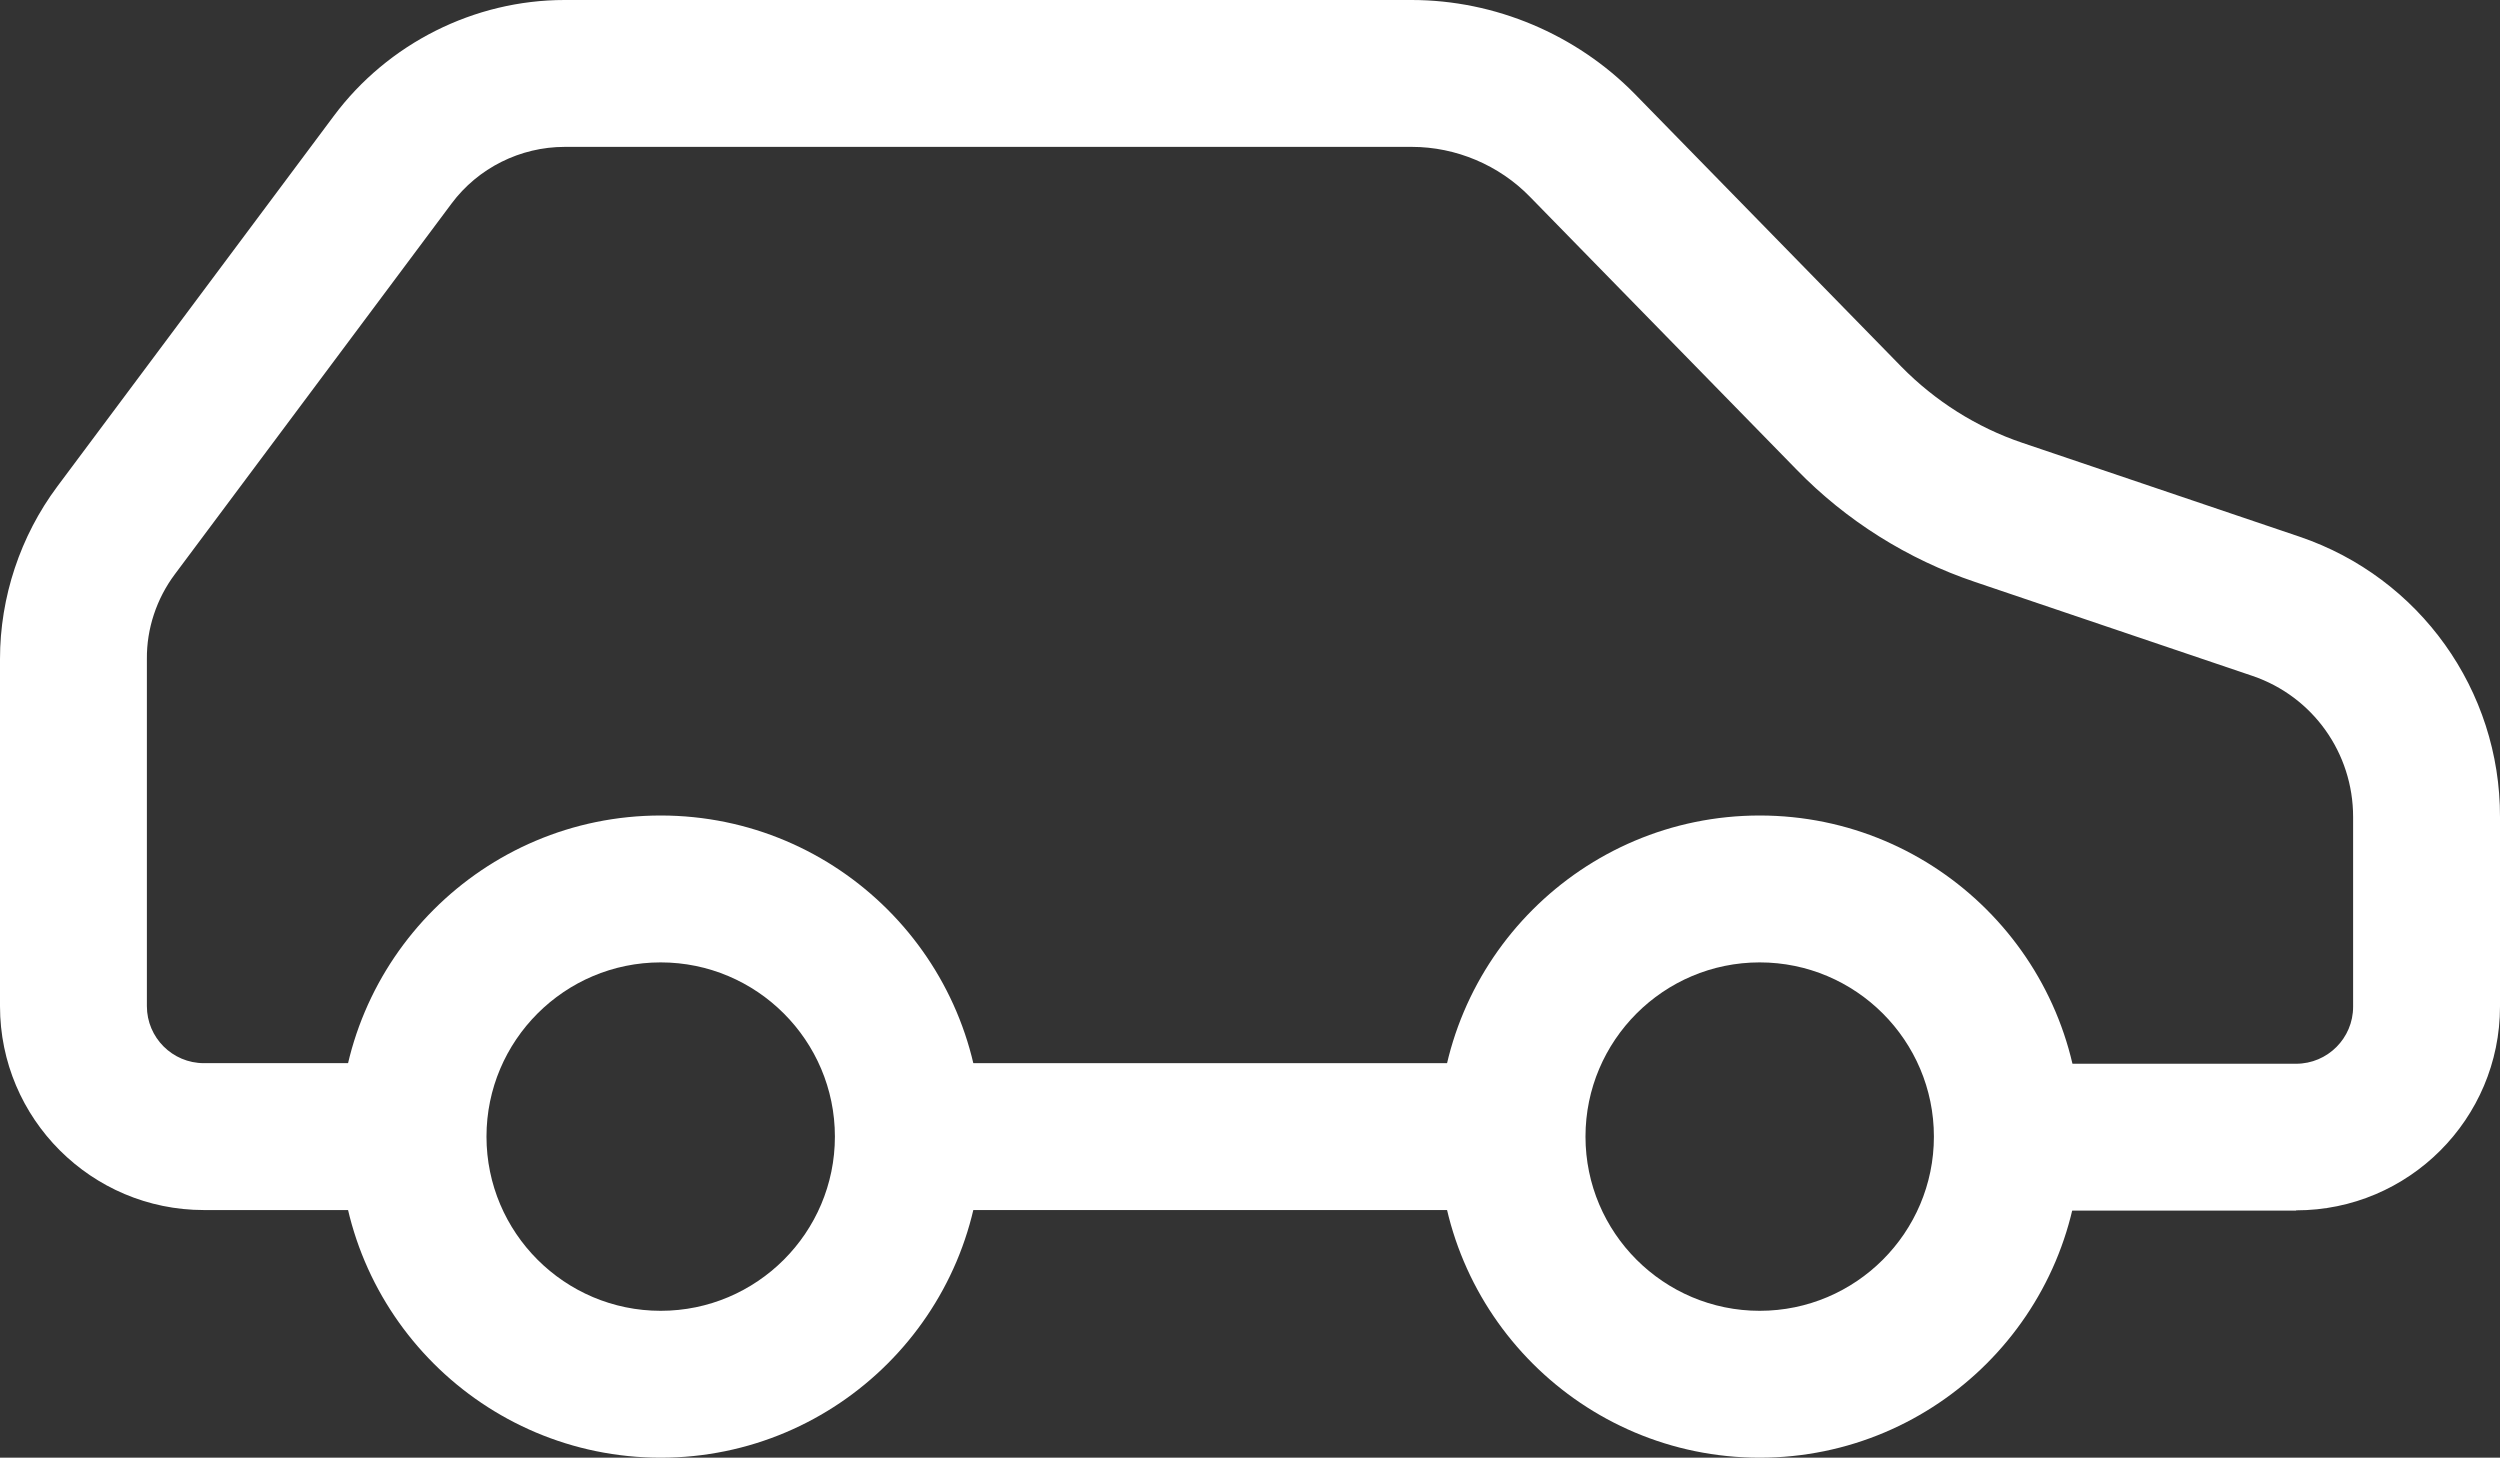 <?xml version="1.0" encoding="UTF-8"?>
<svg id="_Слой_2" data-name="Слой 2" xmlns="http://www.w3.org/2000/svg" viewBox="0 0 85.1 49.62">
  <rect x="0" y="0" width="85.1" height="49.62" fill="#333333" stroke="none"/>
  <defs>
    <style>
      .cls-1 {
        fill: #fff;
      }
    </style>
  </defs>
  <g id="_Слой_1-2" data-name="Слой 1">
    <g>
      <path class="cls-1" d="M22.49,49.62c-6.03,0-10.93-4.9-10.93-10.93s4.9-10.93,10.93-10.93,10.93,4.9,10.93,10.93-4.9,10.93-10.93,10.93Zm0-16.86c-3.27,0-5.93,2.66-5.93,5.93s2.66,5.93,5.93,5.93,5.93-2.66,5.93-5.93-2.66-5.93-5.93-5.93Z"/>
      <path class="cls-1" d="M59.9,49.62c-6.03,0-10.93-4.9-10.93-10.93s4.9-10.93,10.93-10.93,10.93,4.9,10.93,10.93-4.9,10.93-10.93,10.93Zm0-16.86c-3.27,0-5.93,2.66-5.93,5.93s2.66,5.93,5.93,5.93,5.93-2.66,5.93-5.93-2.66-5.93-5.93-5.93Z"/>
      <rect class="cls-1" x="30.92" y="36.19" width="20.55" height="5"/>
      <path class="cls-1" d="M78.16,41.21h-9.83v-5h9.83c1.07,0,1.94-.87,1.94-1.94v-6.46c0-2.18-1.37-4.1-3.42-4.8l-9.45-3.2c-2.29-.77-4.39-2.09-6.07-3.82l-9.08-9.29c-1.05-1.08-2.52-1.7-4.02-1.7H19.22c-1.51,0-2.95,.72-3.85,1.93L5.95,19.55c-.62,.83-.96,1.85-.95,2.88v11.82c0,1.07,.87,1.94,1.94,1.94h7.12v5H6.94C3.11,41.19,0,38.08,0,34.25v-11.82c0-2.1,.69-4.18,1.95-5.87L11.36,3.95c1.84-2.47,4.78-3.95,7.86-3.95h28.83c2.84,0,5.61,1.17,7.6,3.2l9.08,9.29c1.14,1.16,2.56,2.06,4.1,2.58l9.45,3.2c4.09,1.39,6.83,5.23,6.82,9.54v6.45c0,3.83-3.11,6.94-6.94,6.94Z"/>
    </g>
  </g>
</svg>